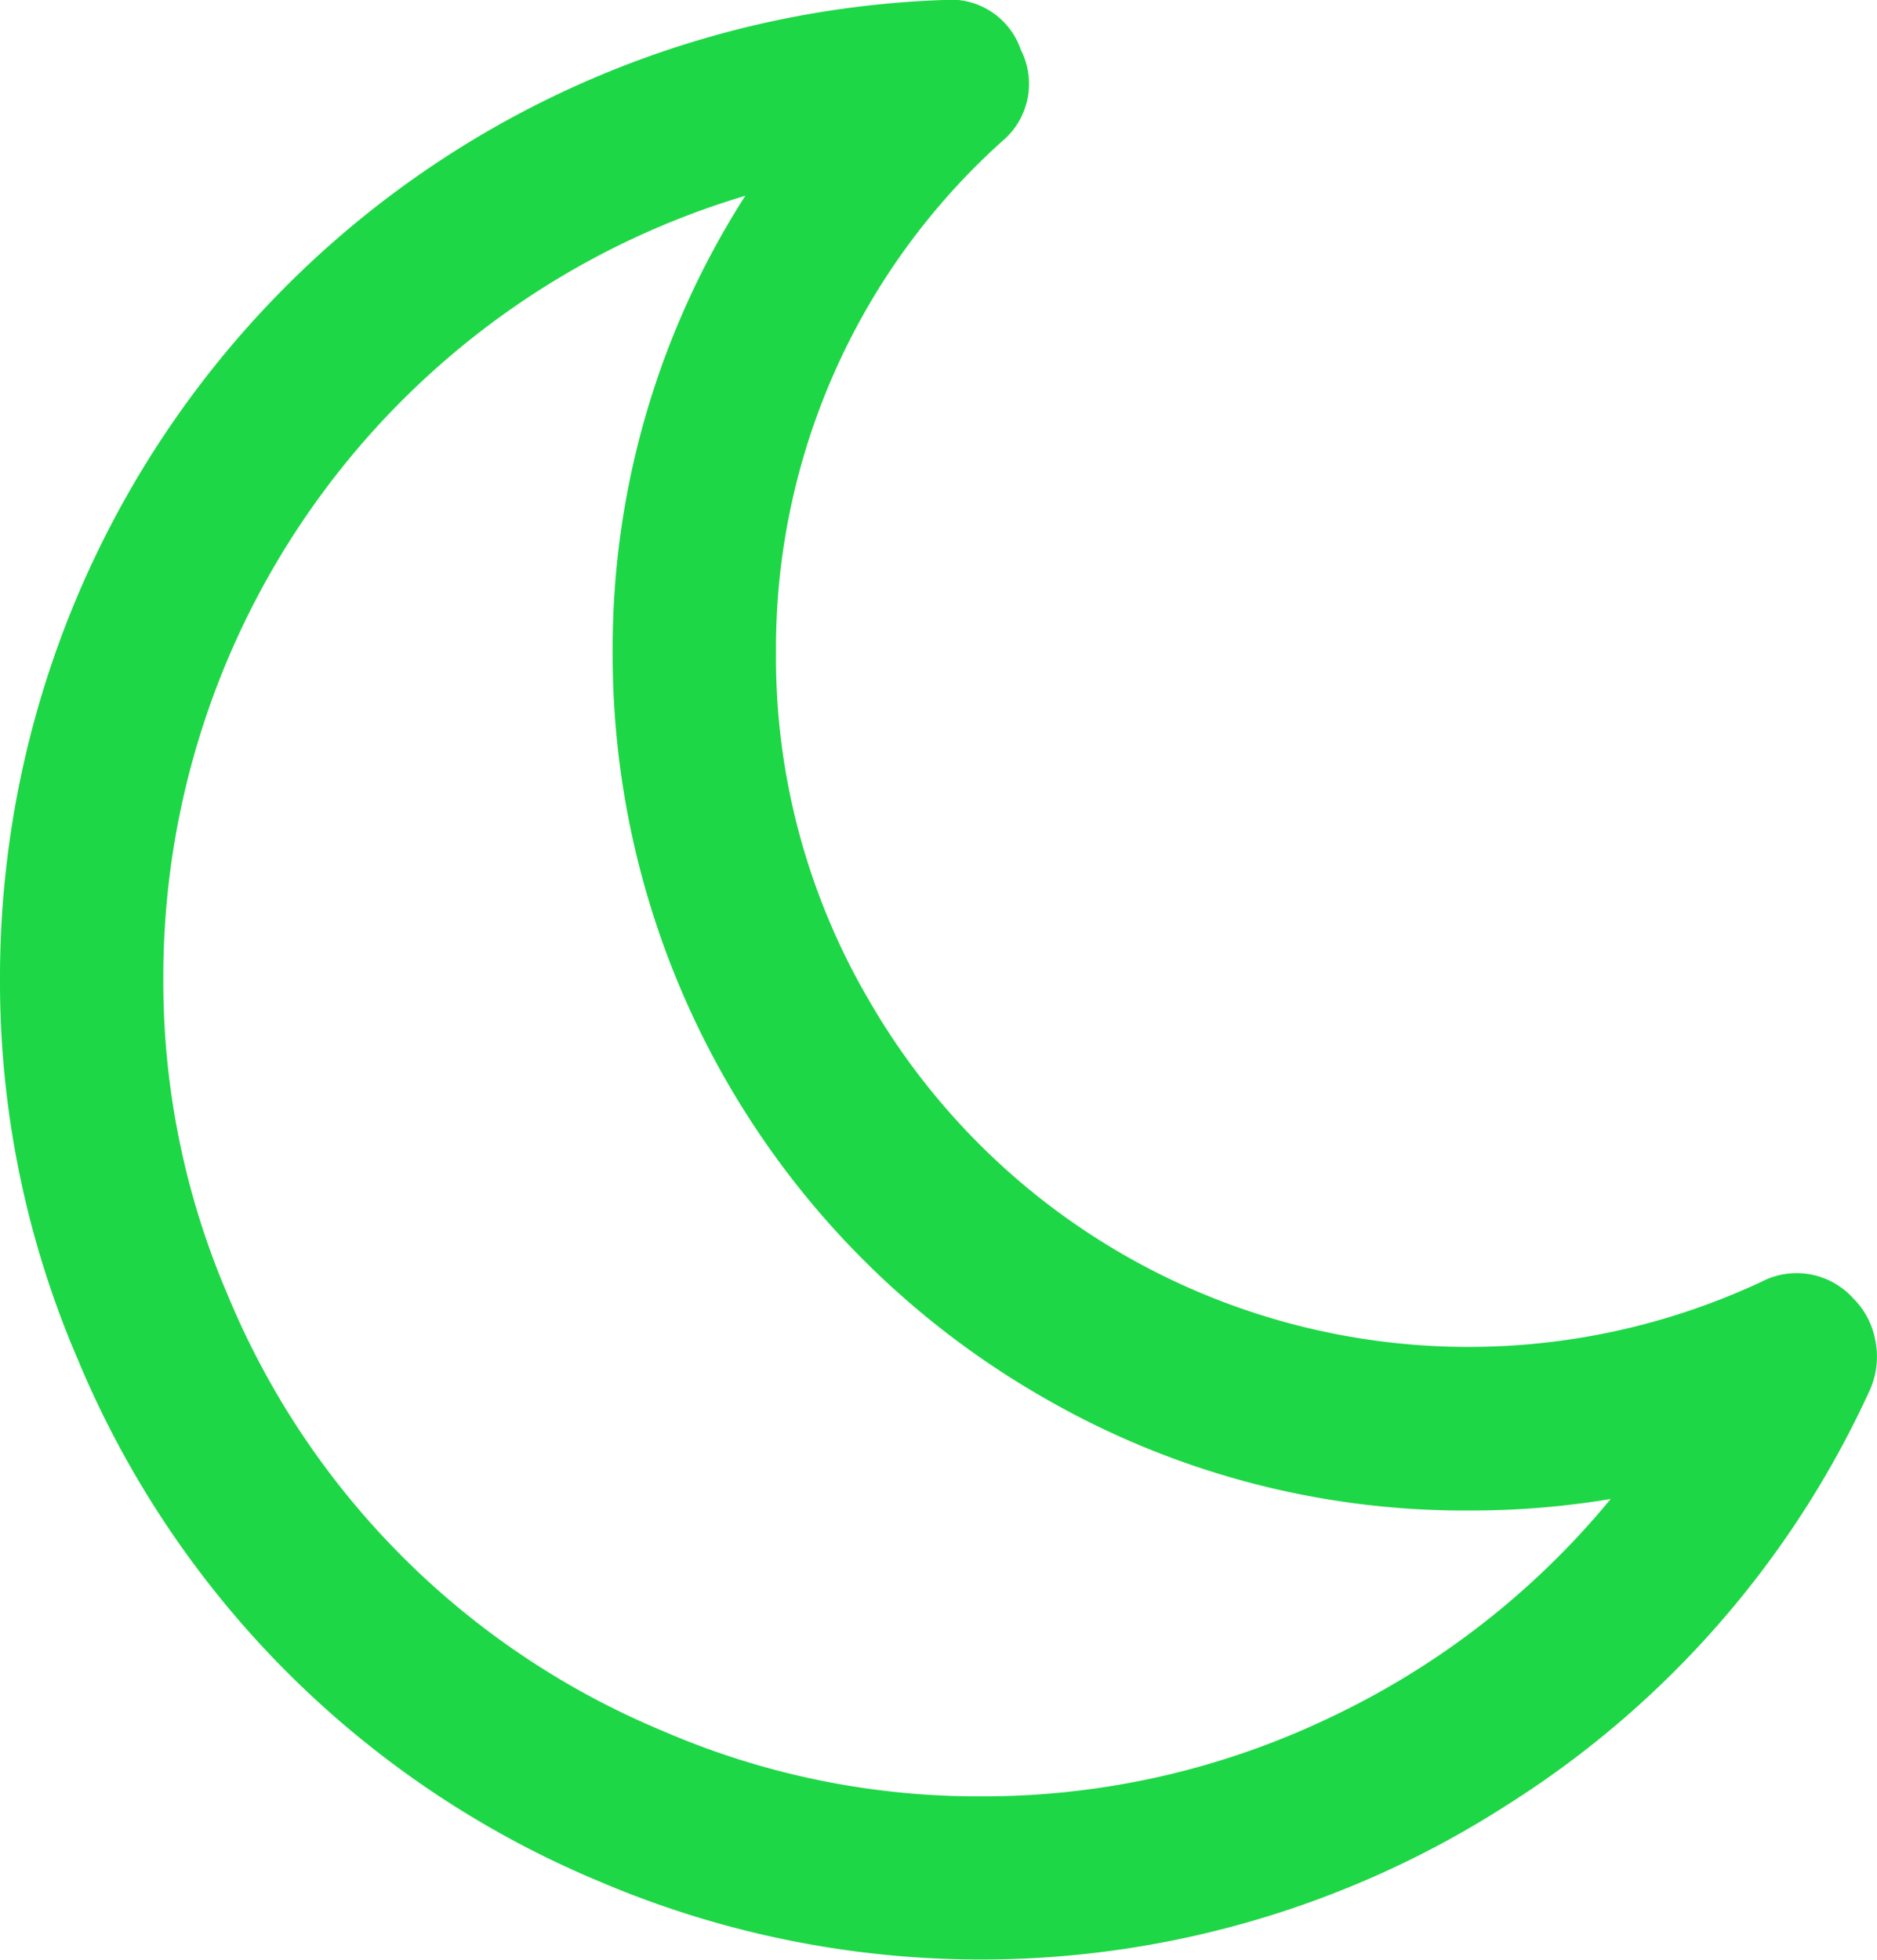 <svg xmlns="http://www.w3.org/2000/svg" width="17.261" height="18.018" viewBox="0 0 17.261 18.018"><g transform="translate(-9.212 0)"><path d="M26.46,12.338a.729.729,0,0,0-.205-.4.7.7,0,0,0-.845-.153,6.358,6.358,0,0,1-5.881-.258A6.364,6.364,0,0,1,17.205,9.2,6.24,6.24,0,0,1,16.348,6a6.272,6.272,0,0,1,2.078-4.7A.687.687,0,0,0,18.6.459.681.681,0,0,0,17.886,0,8.993,8.993,0,0,0,9.212,9a8.771,8.771,0,0,0,.716,3.5,8.906,8.906,0,0,0,4.8,4.8,8.942,8.942,0,0,0,8.351-.71,8.864,8.864,0,0,0,3.328-3.809A.751.751,0,0,0,26.46,12.338Zm-5.023,3.456a7.389,7.389,0,0,1-3.21.722,7.3,7.3,0,0,1-2.917-.6,7.408,7.408,0,0,1-4-4A7.3,7.3,0,0,1,10.714,9a7.494,7.494,0,0,1,5.352-7.2A7.713,7.713,0,0,0,14.846,6a7.871,7.871,0,0,0,3.932,6.832,7.739,7.739,0,0,0,3.955,1.056,7.834,7.834,0,0,0,1.291-.106A7.48,7.48,0,0,1,21.437,15.794Z" transform="translate(0 0)" fill="#1ED746"/></g></svg>
